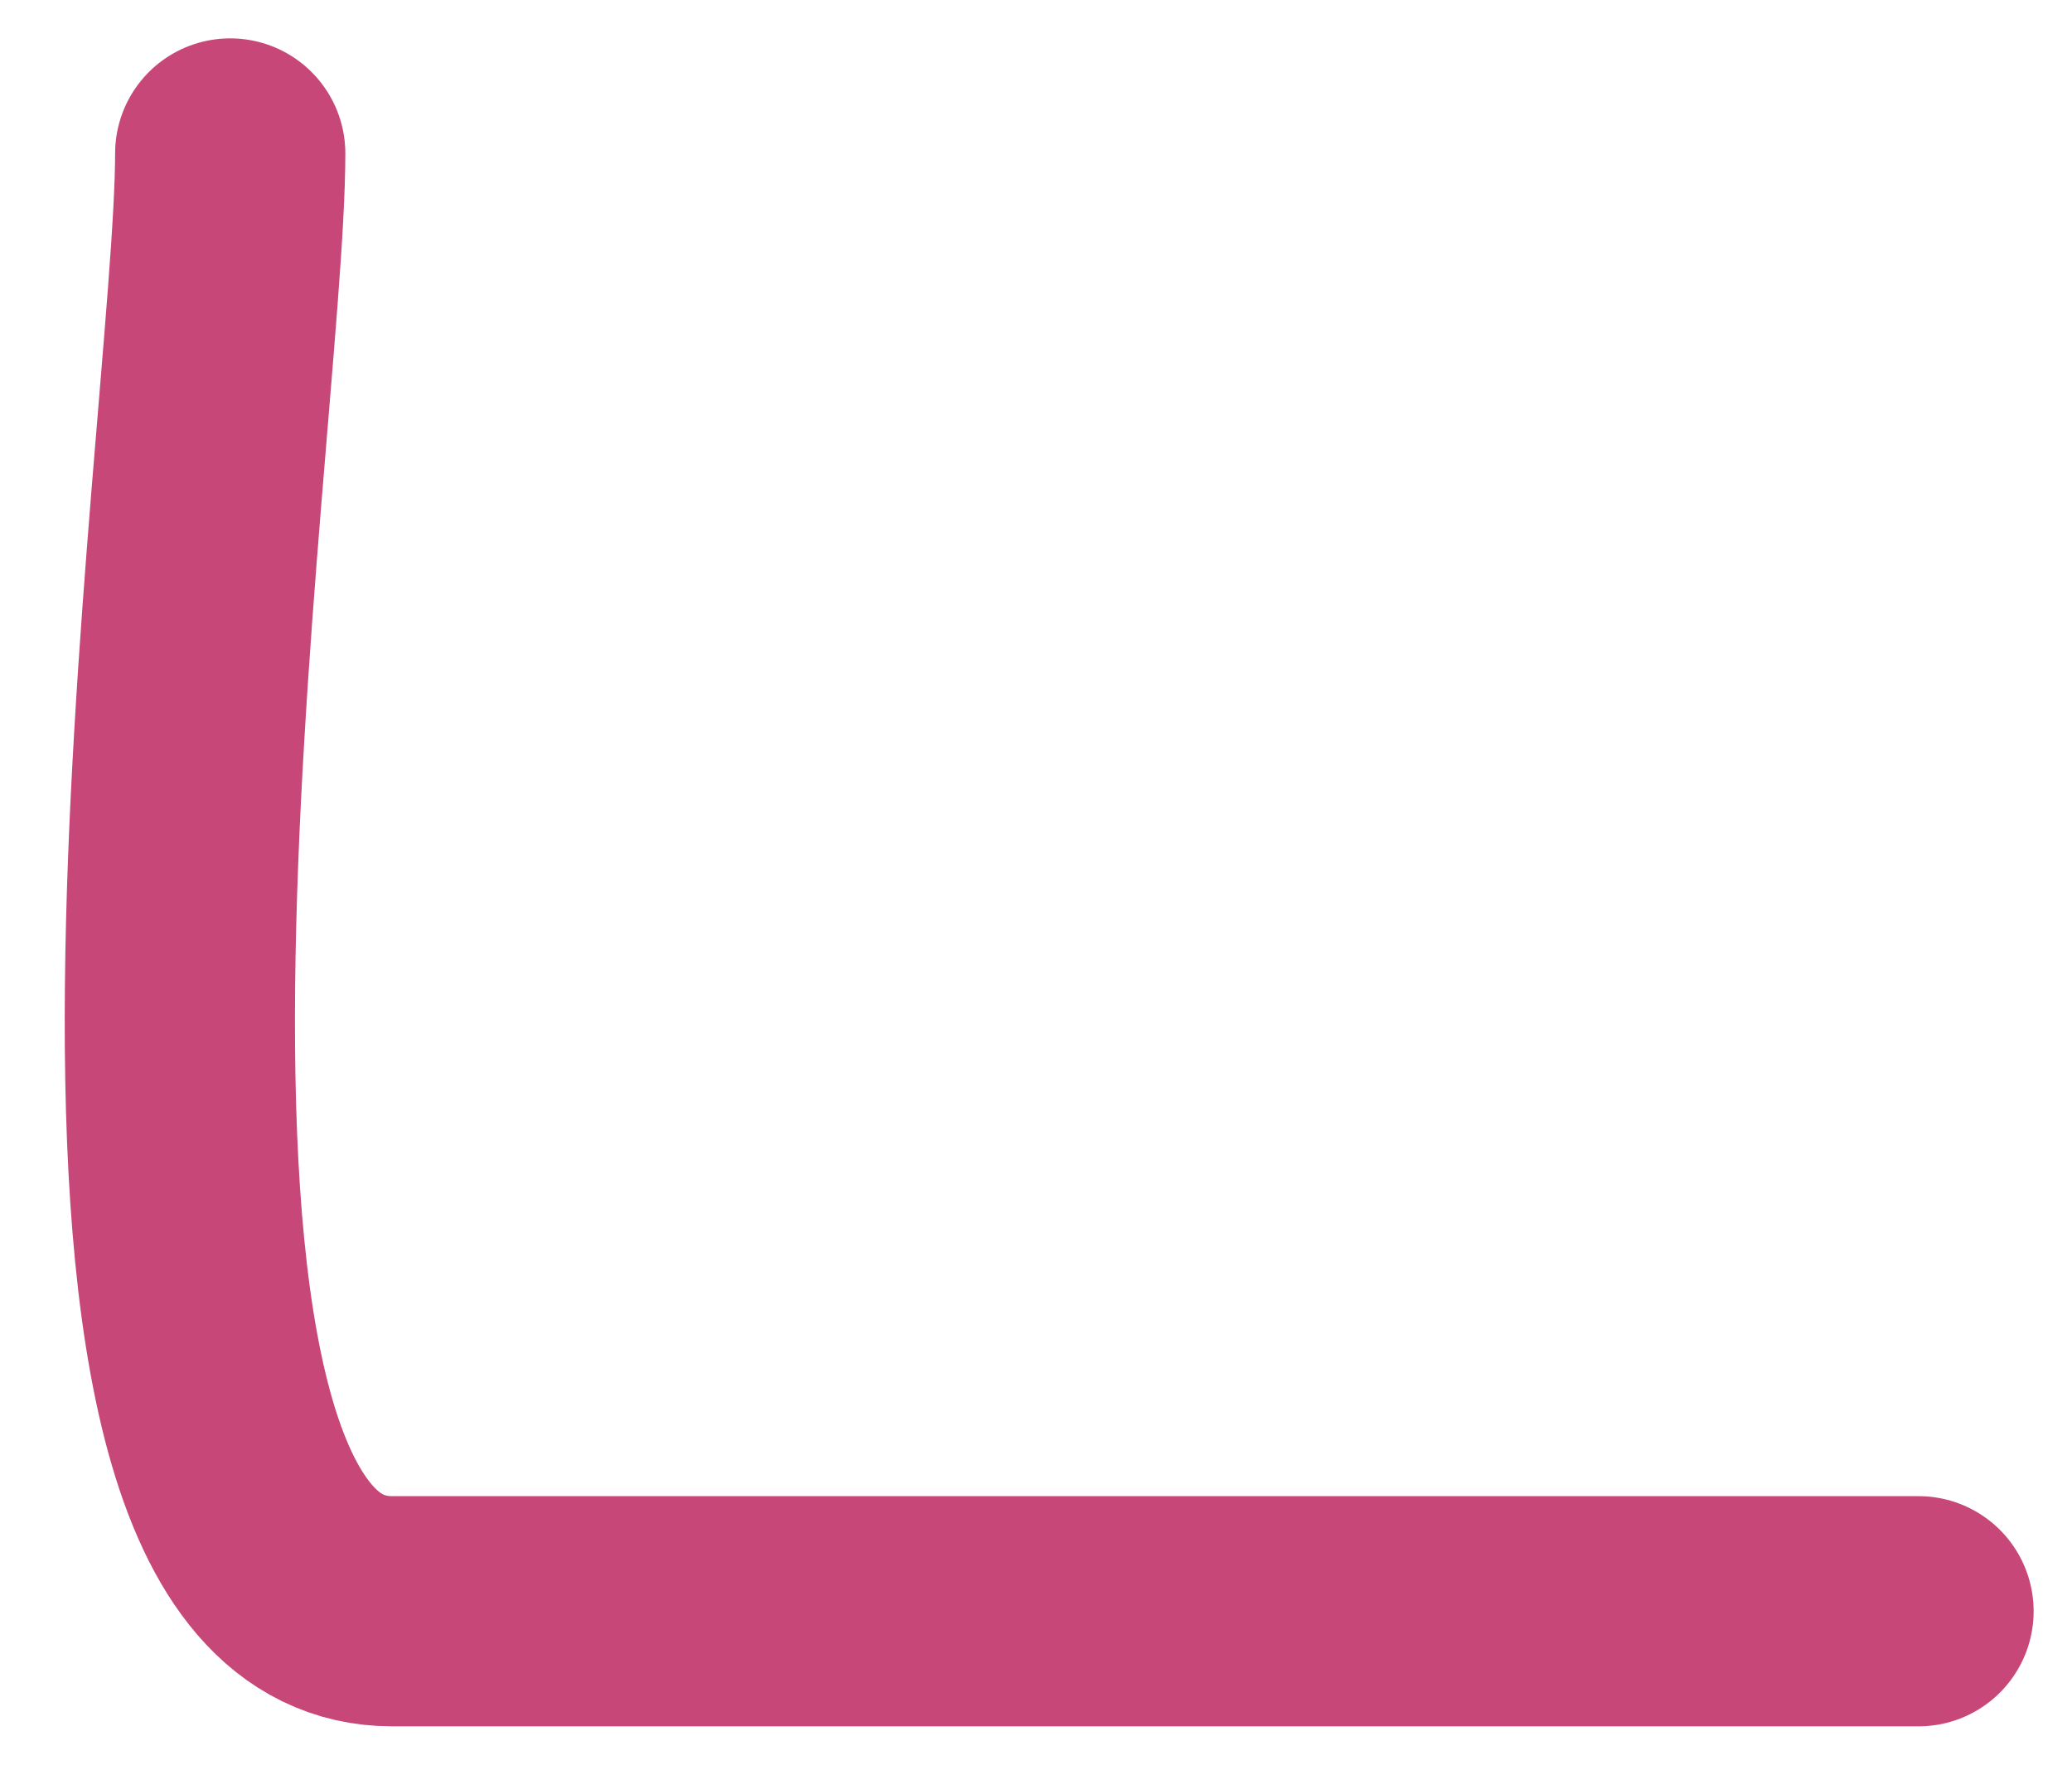 <?xml version="1.0" encoding="UTF-8"?> <svg xmlns="http://www.w3.org/2000/svg" width="27" height="23" viewBox="0 0 27 23" fill="none"> <path d="M3 2C3 5.607 0.552 21 5.111 21C11.741 21 18.37 21 25 21" stroke="#C74778" stroke-width="3" stroke-linecap="round"></path> </svg> 